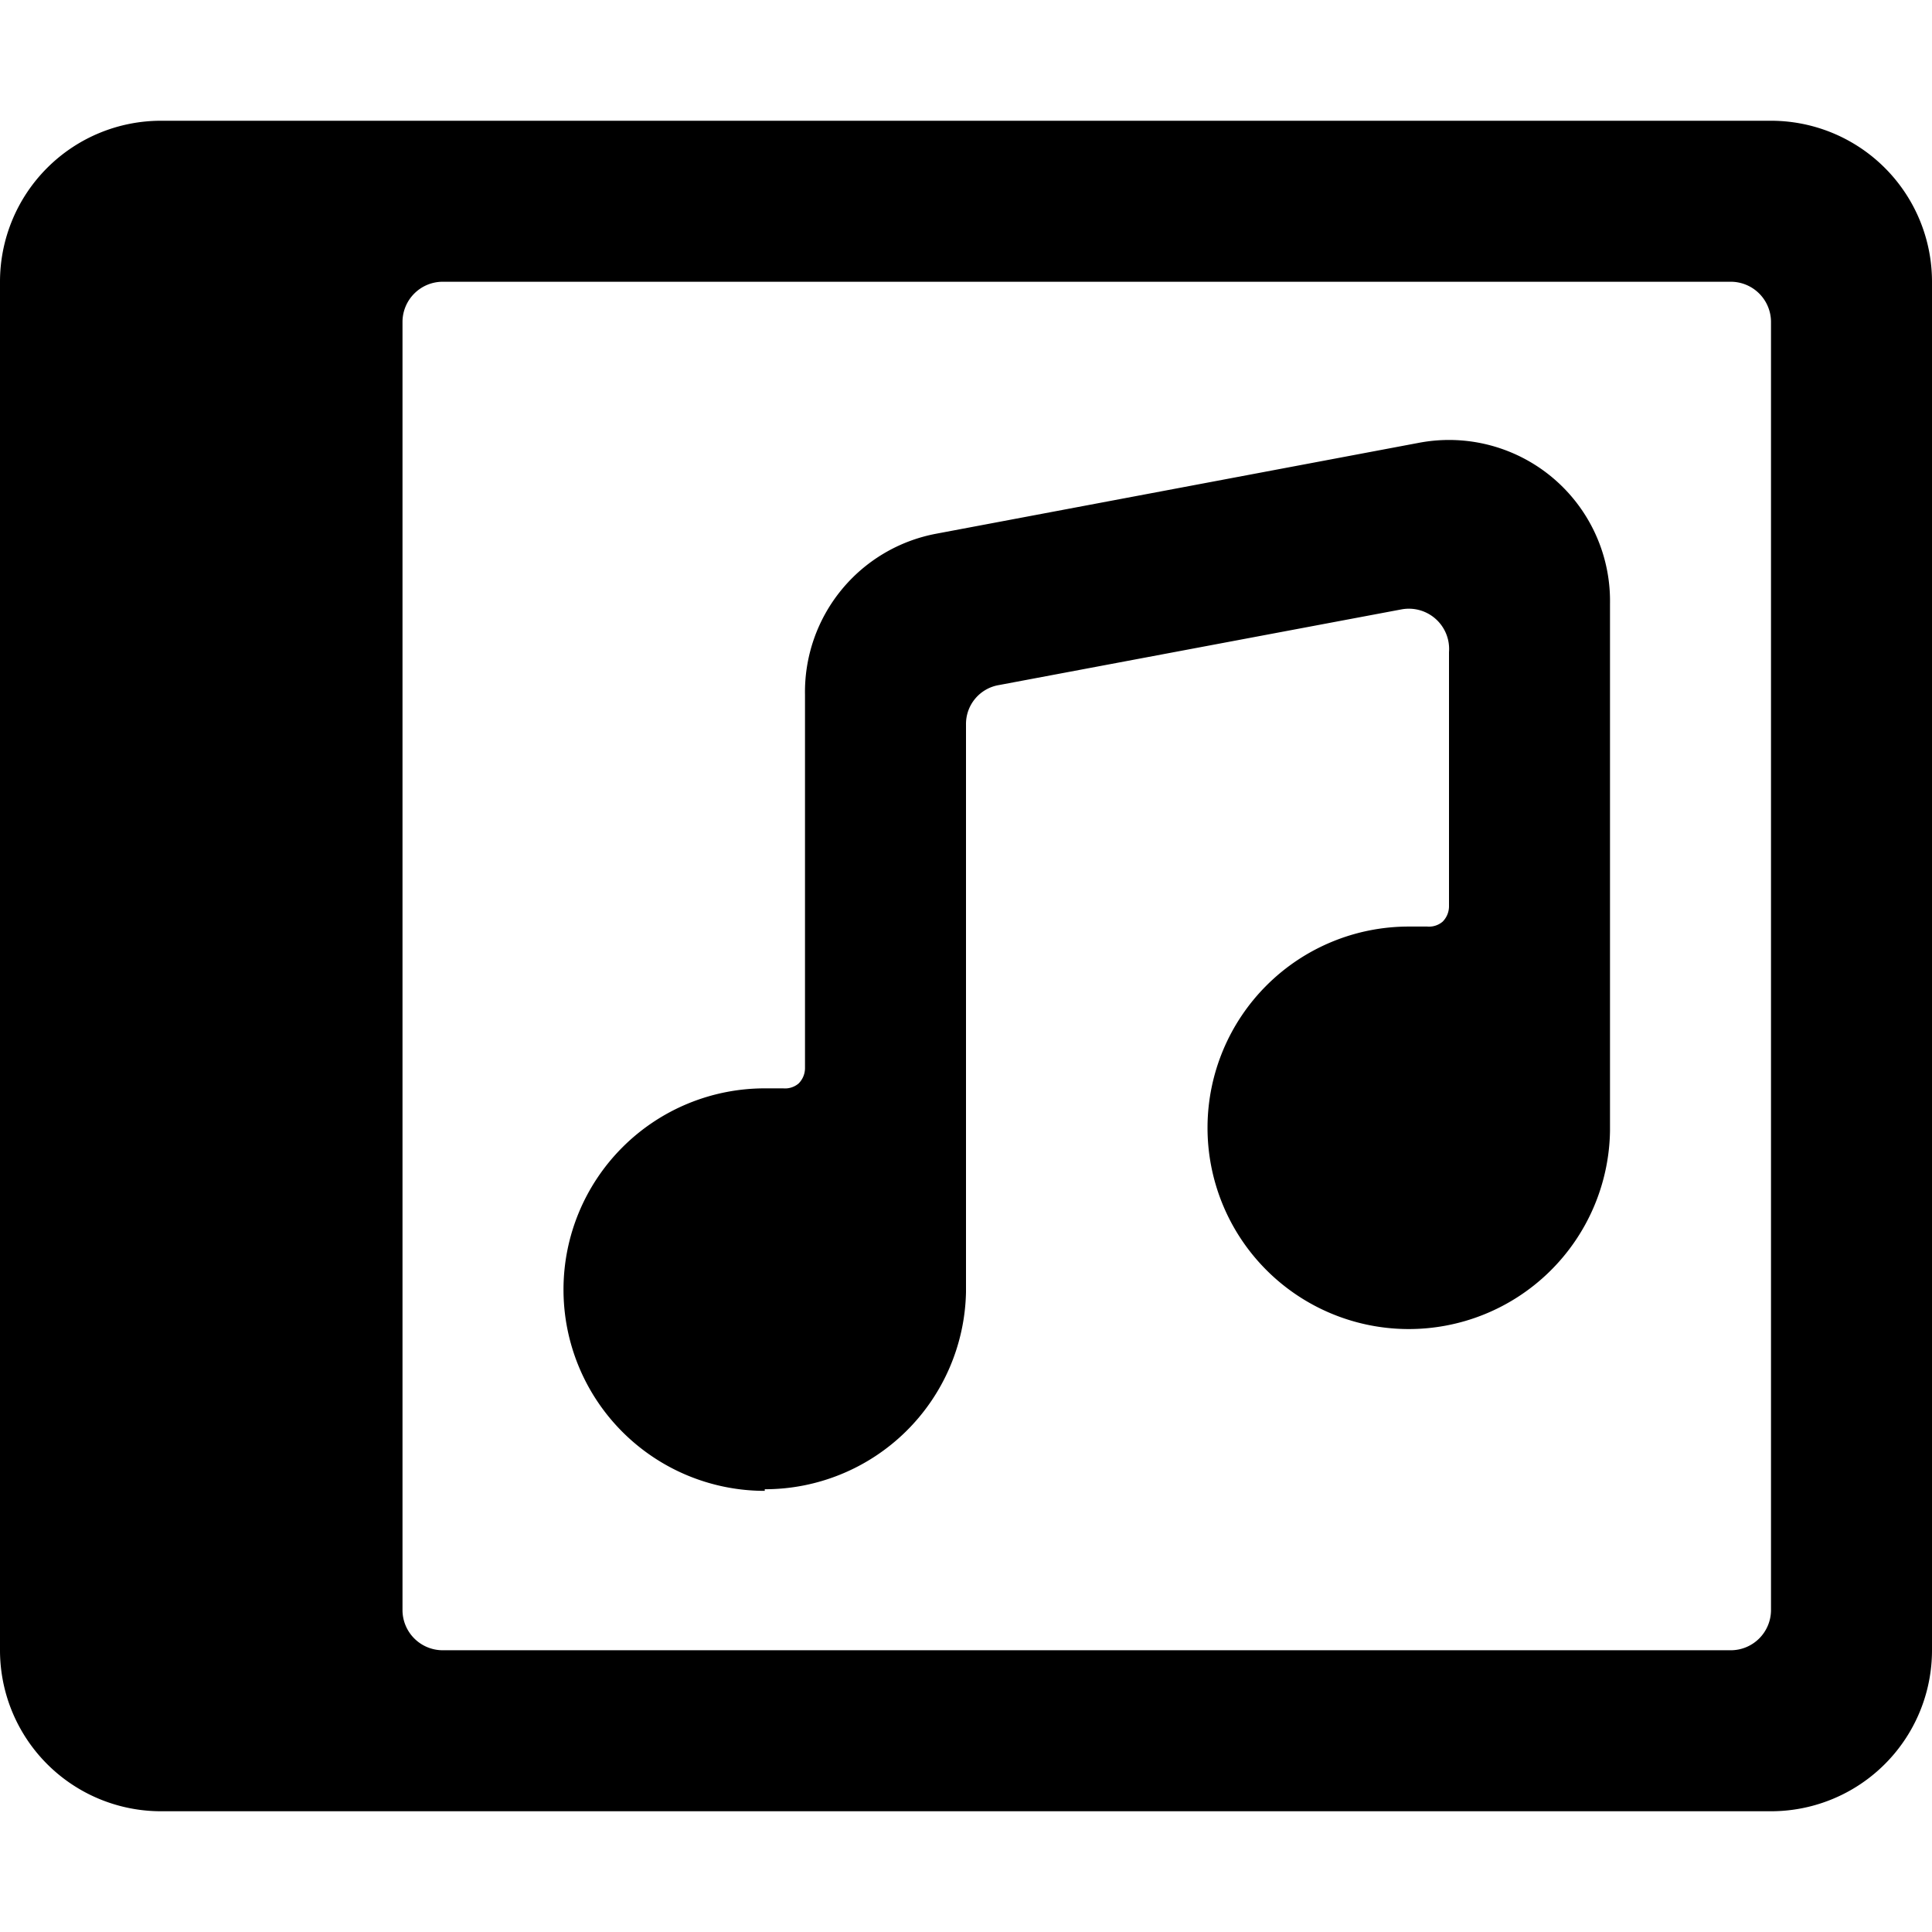 <svg xmlns="http://www.w3.org/2000/svg" viewBox="0 0 24 24"><g><path d="M24 3.5a2 2 0 0 0 -2 -2H2a2 2 0 0 0 -2 2v17a2 2 0 0 0 2 2h20a2 2 0 0 0 2 -2ZM22 20a0.5 0.5 0 0 1 -0.5 0.5h-16A0.5 0.5 0 0 1 5 20V4a0.5 0.5 0 0 1 0.5 -0.5h16a0.5 0.5 0 0 1 0.5 0.5Z" fill="#000000" stroke-width="1"></path><path d="M9.5 18.5a2.5 2.5 0 0 0 2.5 -2.45V9a0.49 0.49 0 0 1 0.41 -0.49l5 -0.94a0.5 0.5 0 0 1 0.59 0.53v3.16a0.27 0.27 0 0 1 -0.08 0.19 0.26 0.26 0 0 1 -0.19 0.06h-0.23a2.5 2.5 0 1 0 2.5 2.54V7.5a2 2 0 0 0 -2.37 -2l-6 1.13a2 2 0 0 0 -1.63 2v4.64a0.27 0.27 0 0 1 -0.08 0.19 0.26 0.26 0 0 1 -0.19 0.06H9.5a2.5 2.5 0 0 0 0 5Z" fill="#000000" stroke-width="1"></path></g></svg>